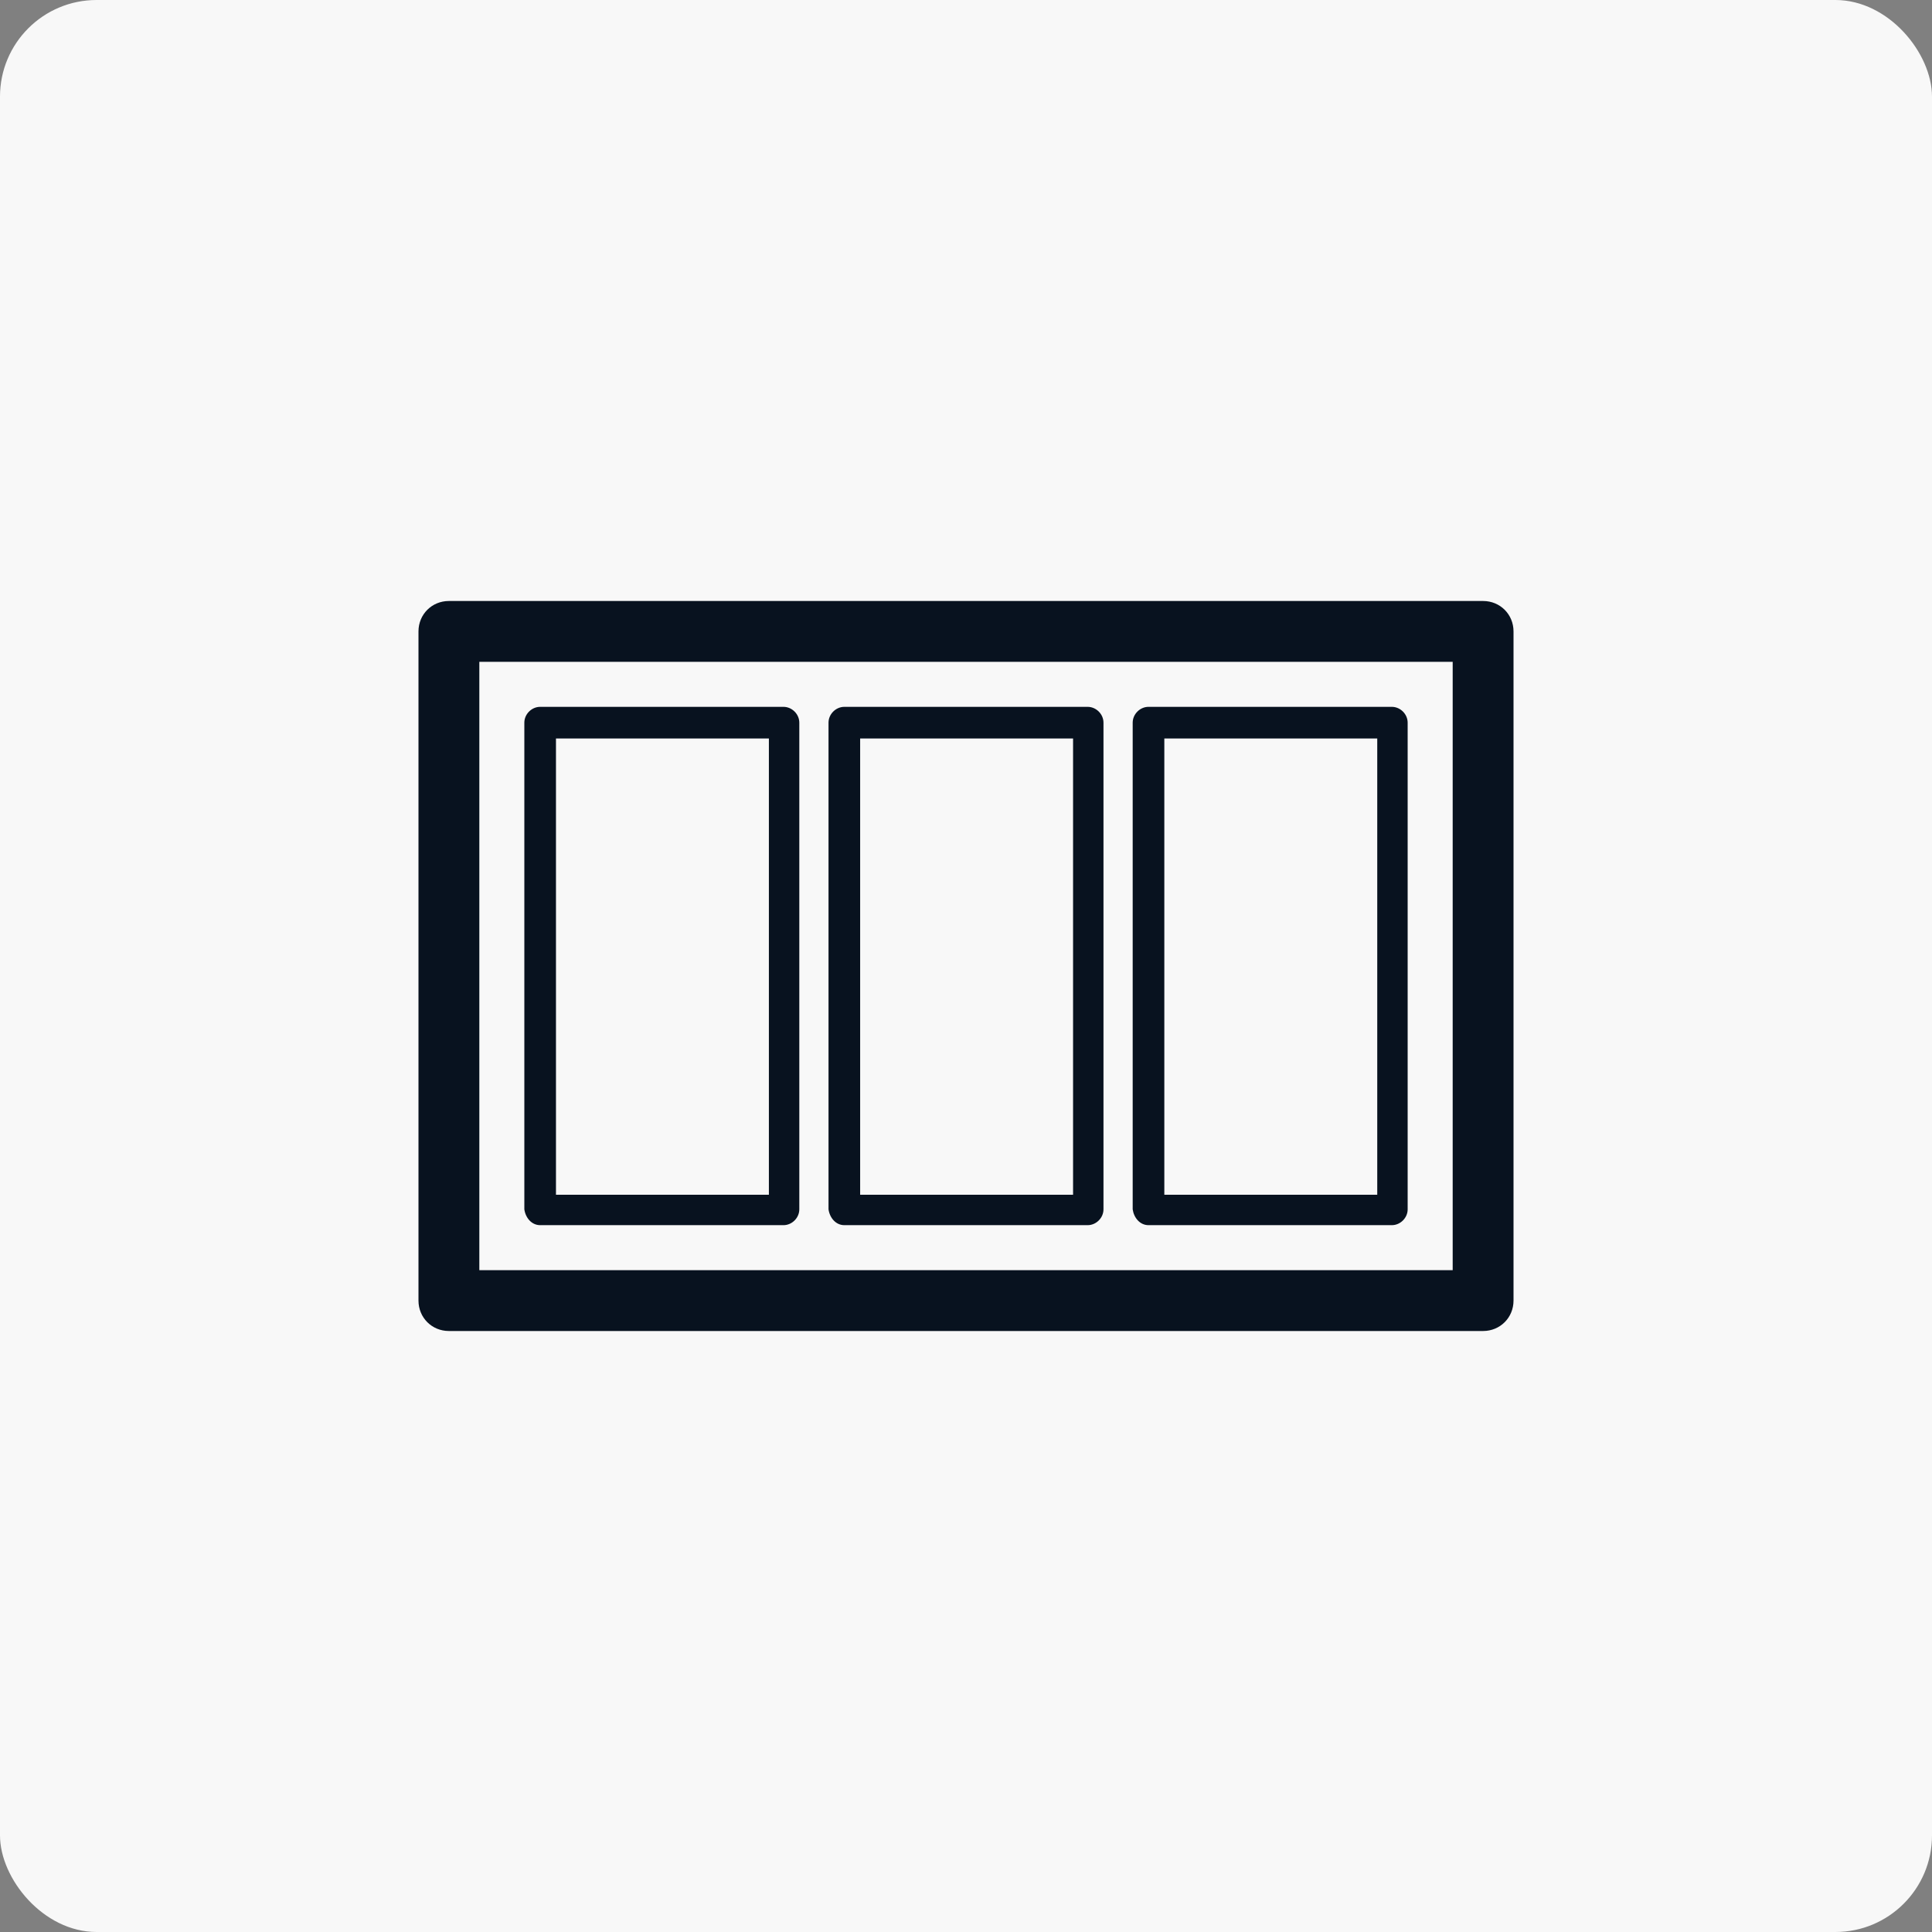 <?xml version="1.0" encoding="UTF-8"?>
<svg width="1200pt" height="1200pt" version="1.1" viewBox="0 0 1200 1200" xmlns="http://www.w3.org/2000/svg">
 <rect x="0" y="0" width="1200" height="1200" fill="#808080" stroke="none"/>
 <path d="m60 0h1080c33.137 0 60 33.137 60 60v1080c0 33.137-26.863 60-60 60h-1080c-33.137 0-60-33.137-60-60v-1080c0-33.137 26.863-60 60-60z" fill="#f8f8f8"/>
 <path d="m921.18 373.29h-642.36c-10.582 0-18.895 8.312-18.895 18.891v415.64c0 10.578 8.312 18.891 18.895 18.891h642.36c10.578 0 18.895-8.312 18.895-18.895v-415.64c0-10.574-8.312-18.887-18.895-18.887zm-18.891 415.64h-604.57v-377.86h604.57z" fill="#08121f"/>
 <path d="m713.36 760.97h151.14c5.289 0 9.824-4.535 9.824-9.824l-0.004-302.29c0-5.289-4.535-9.824-9.824-9.824h-151.14c-5.289 0-9.824 4.535-9.824 9.824v302.29c0.754 5.289 4.535 9.824 9.824 9.824zm9.824-302.29h132.25v283.39l-132.25-0.004z" fill="#08121f"/>
 <path d="m335.5 760.97h151.14c5.289 0 9.824-4.535 9.824-9.824v-302.29c0-5.289-4.535-9.824-9.824-9.824h-151.14c-5.289 0-9.824 4.535-9.824 9.824v302.29c0.758 5.289 4.535 9.824 9.824 9.824zm9.824-302.29h132.25v283.39l-132.25-0.004z" fill="#08121f"/>
 <path d="m524.43 760.97h151.14c5.289 0 9.824-4.535 9.824-9.824v-302.29c0-5.289-4.535-9.824-9.824-9.824h-151.14c-5.289 0-9.824 4.535-9.824 9.824v302.29c0.758 5.289 4.535 9.824 9.824 9.824zm9.824-302.29h132.25v283.39l-132.25-0.004z" fill="#08121f"/>
</svg>
